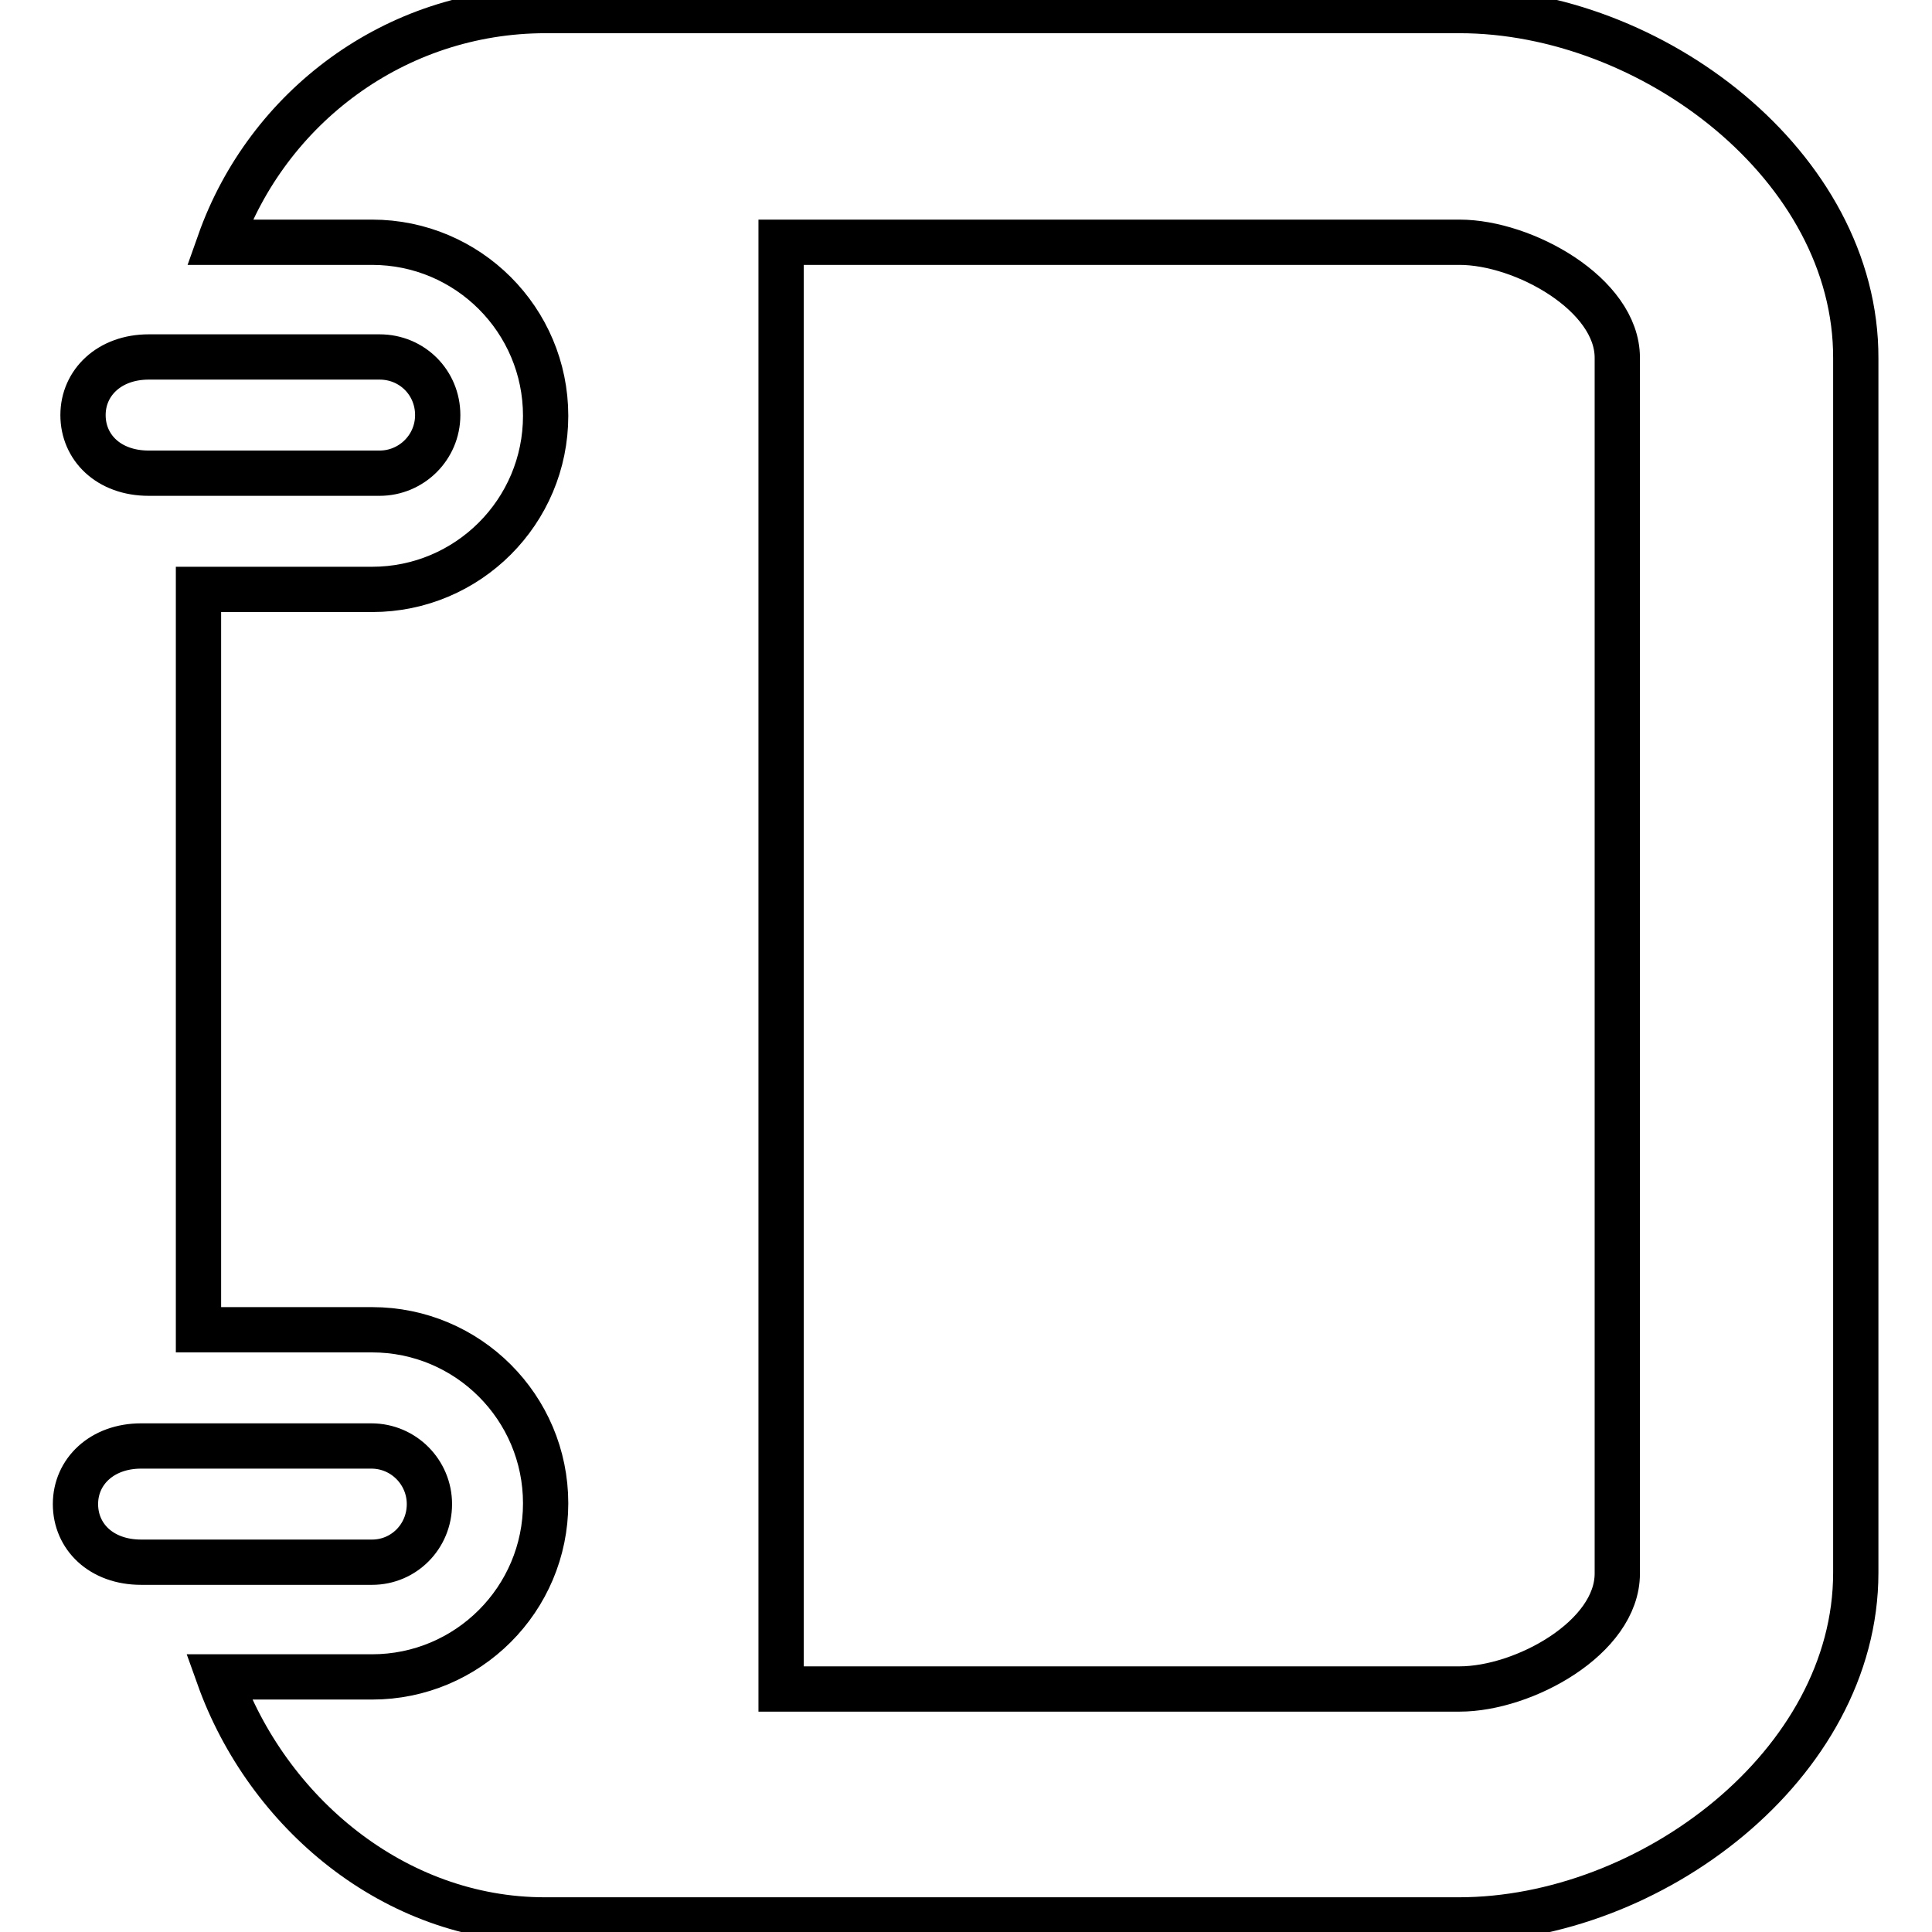 <?xml version="1.0" encoding="utf-8"?>
<!-- Svg Vector Icons : http://www.onlinewebfonts.com/icon -->
<!DOCTYPE svg PUBLIC "-//W3C//DTD SVG 1.1//EN" "http://www.w3.org/Graphics/SVG/1.1/DTD/svg11.dtd">
<svg version="1.1" xmlns="http://www.w3.org/2000/svg" xmlns:xlink="http://www.w3.org/1999/xlink" x="0px" y="0px" viewBox="0 0 256 256" enable-background="new 0 0 256 256" xml:space="preserve">
<g><g><path stroke-width="6" fill-opacity="0" stroke="#000000"  d="M193.4,1.4H72.3c-20,0-36.9,12.9-43.2,30.7h20.2c12.7,0,23,10.3,23,23c0,12.7-10.3,23-23,23h-23v98.1h23c12.7,0,23,10.3,23,23c0,12.7-10.3,23-23,23H29c6.4,17.9,23.2,32.2,43.2,32.2h121.1c25.4,0,52.6-20.6,52.6-46V47.5C246,22,218.8,1.4,193.4,1.4L193.4,1.4z M214.3,208.5c0,8.5-12.4,15.3-20.9,15.3h-89.9V32.1h89.9c8.5,0,20.9,6.9,20.9,15.3L214.3,208.5L214.3,208.5z"/><path stroke-width="6" fill-opacity="0" stroke="#000000"  d="M56.9,199.3c0-4.2-3.4-7.7-7.7-7.7H18.7c-5.2,0-8.7,3.4-8.7,7.7s3.4,7.7,8.7,7.7h30.6C53.5,207,56.9,203.6,56.9,199.3z"/><path stroke-width="6" fill-opacity="0" stroke="#000000"  d="M19.7,62.7h30.6c4.2,0,7.7-3.4,7.7-7.7s-3.4-7.7-7.7-7.7H19.7c-5.2,0-8.7,3.4-8.7,7.7S14.4,62.7,19.7,62.7z"/></g></g>
</svg>